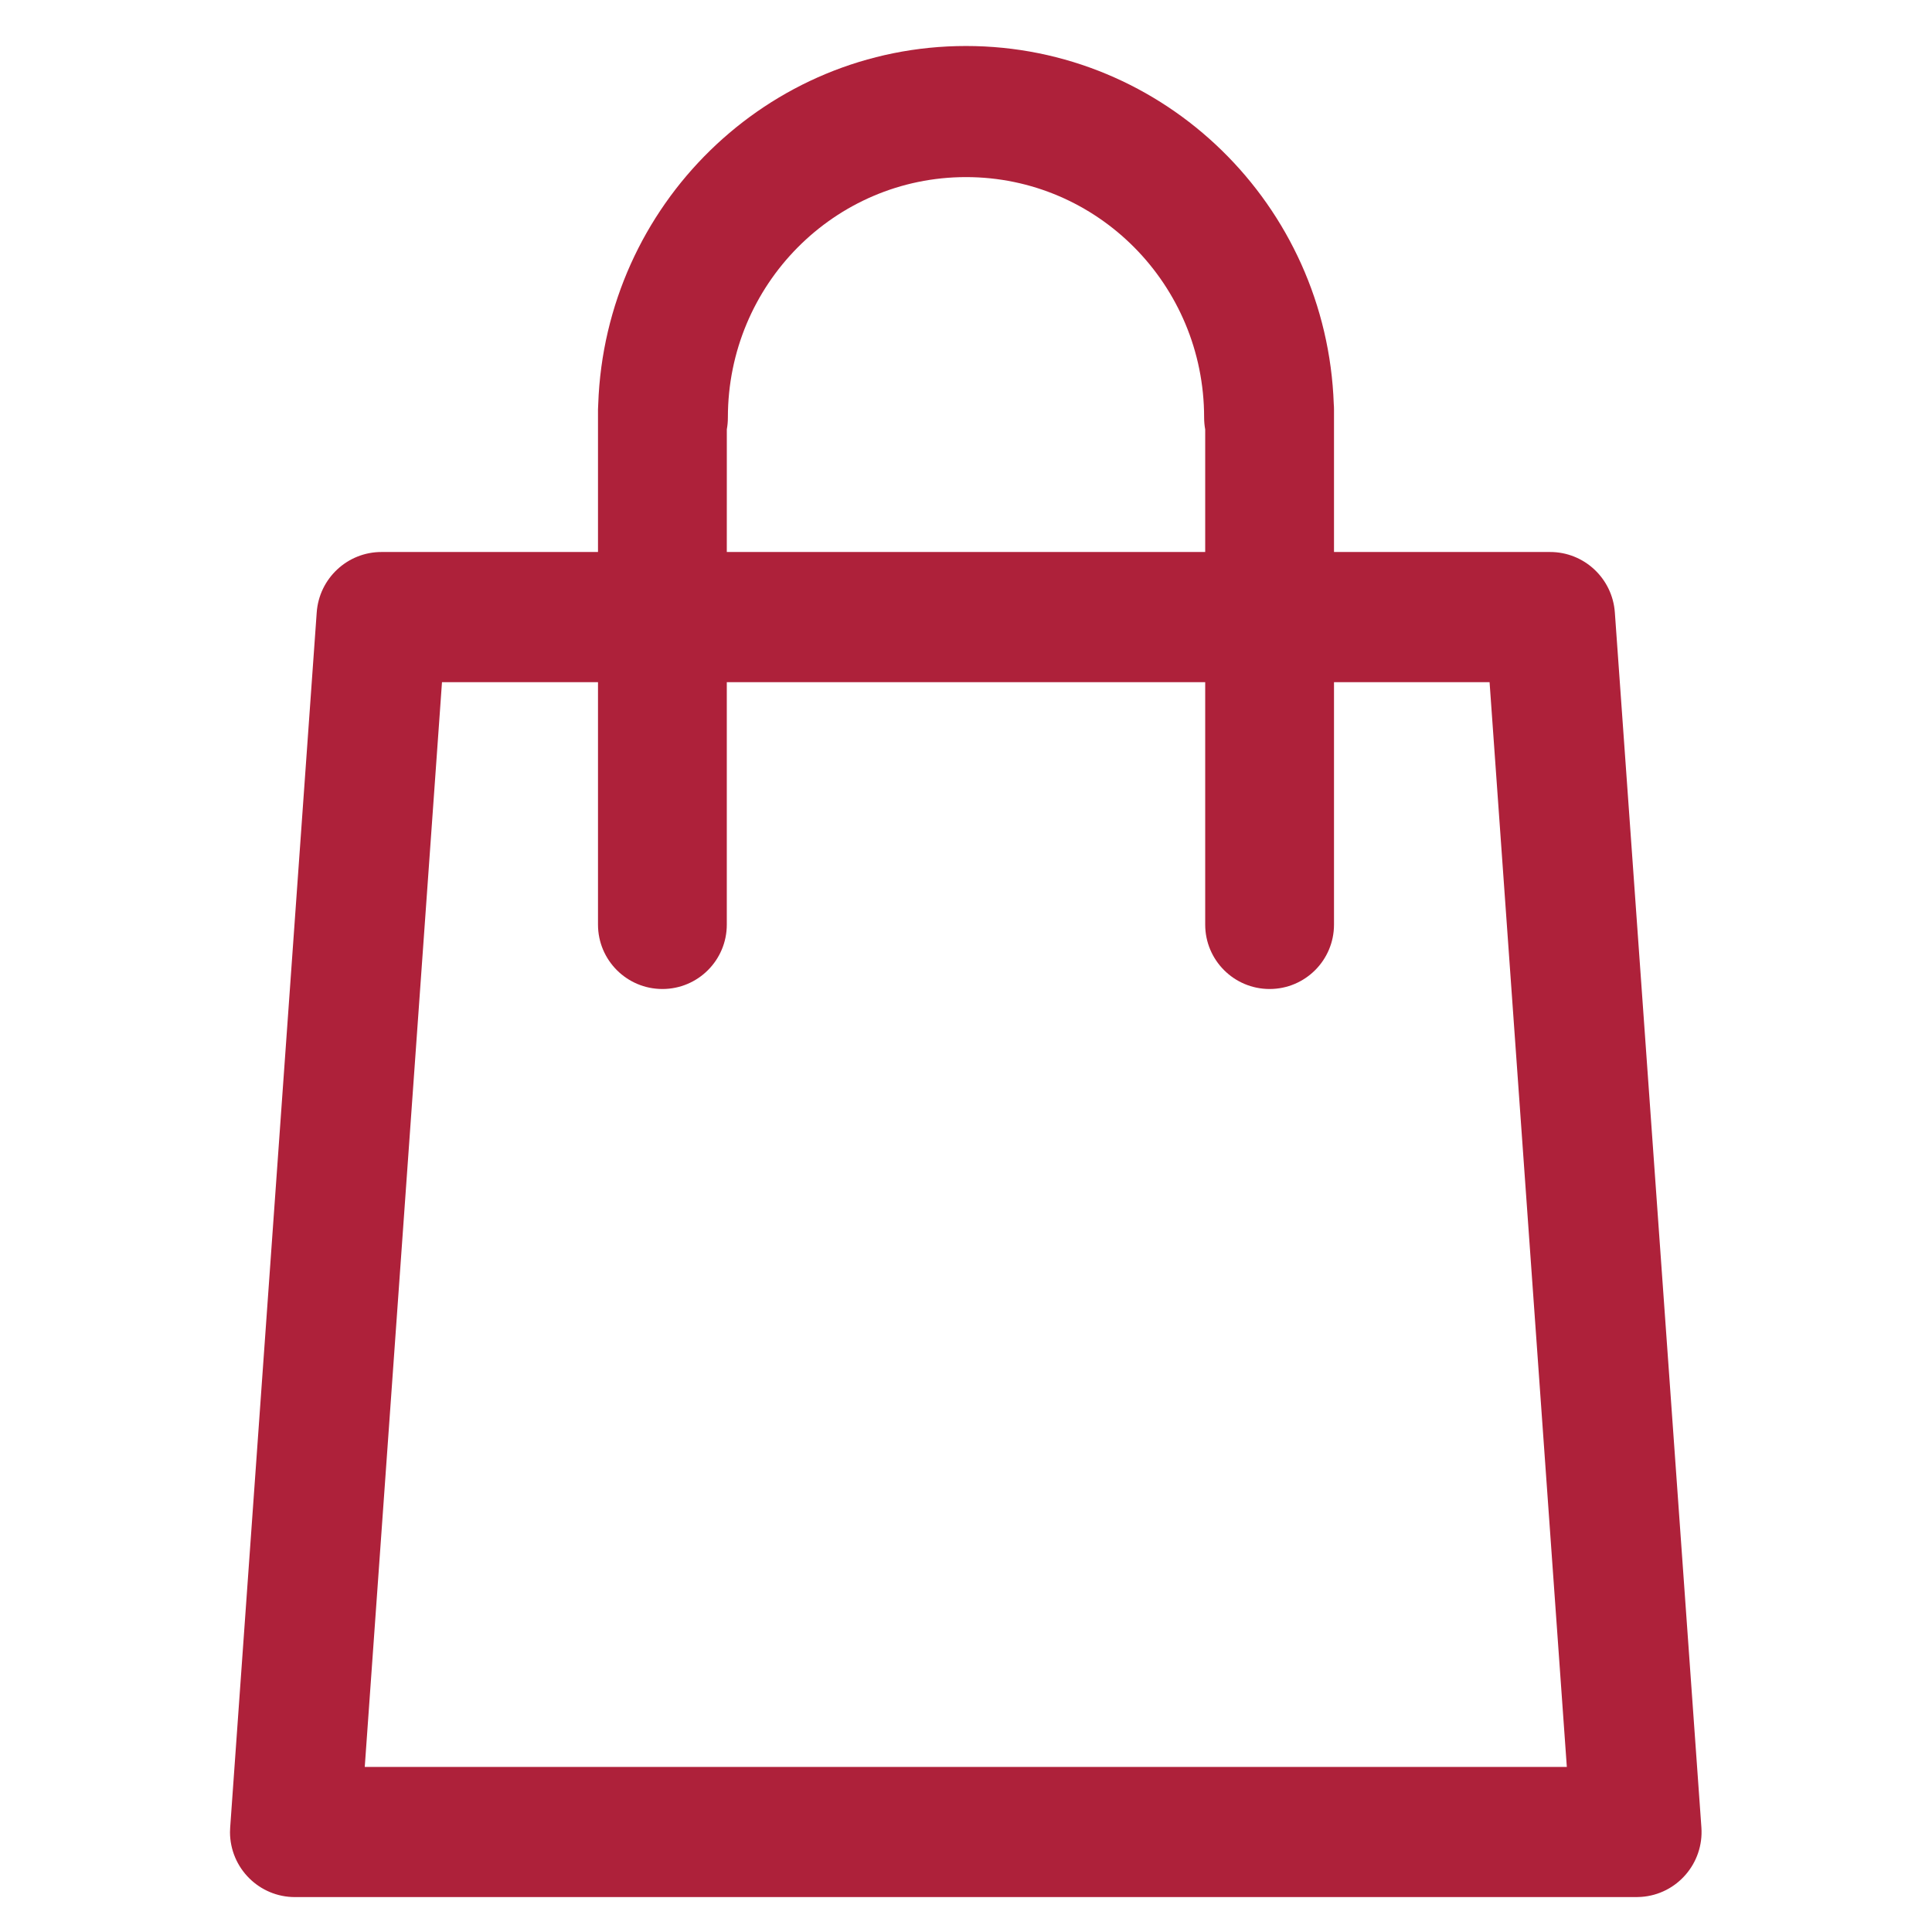 <?xml version="1.0" encoding="UTF-8"?>
<svg width="84px" height="84px" viewBox="0 0 84 84" version="1.1" xmlns="http://www.w3.org/2000/svg" xmlns:xlink="http://www.w3.org/1999/xlink">
    <title>shop icon-PM</title>
    <g id="shop-icon-PM" stroke="none" stroke-width="1" fill="none" fill-rule="evenodd">
        <path d="M42,2 C50.644,2 57.686,8.918 57.99,17.568 C57.997,17.644 58,17.722 58,17.8 L58,23.999 L67.389,24 C68.873,23.996 70.107,25.147 70.211,26.632 L73.974,79.454 C74.083,81.012 72.911,82.366 71.357,82.474 C71.288,82.48 71.219,82.482 71.152,82.482 L12.83,82.482 C11.271,82.486 10.004,81.222 10,79.66 C10,79.591 10.003,79.522 10.008,79.454 L13.77,26.632 C13.874,25.147 15.108,23.996 16.592,24 L26,23.999 L26,17.8 C26,17.722 26.004,17.644 26.01,17.567 C26.314,8.918 33.357,2 42,2 Z M26,29.659 L19.217,29.66 L15.859,76.822 L68.123,76.822 L64.764,29.66 L58,29.659 L58,40.2 C58,41.747 56.747,43 55.2,43 C53.654,43 52.4,41.747 52.4,40.2 L52.4,29.659 L31.6,29.659 L31.6,40.2 C31.6,41.747 30.347,43 28.8,43 C27.254,43 26,41.747 26,40.2 L26,29.659 Z M42,7.7 C36.283,7.7 31.647,12.379 31.647,18.15 C31.647,18.327 31.632,18.5 31.601,18.667 L31.6,23.999 L52.4,23.999 L52.4,18.671 C52.369,18.502 52.353,18.328 52.353,18.15 C52.353,12.379 47.718,7.7 42,7.7 Z" id="Combined-Shape" fill="#AE213A"></path>
    </g>
</svg>